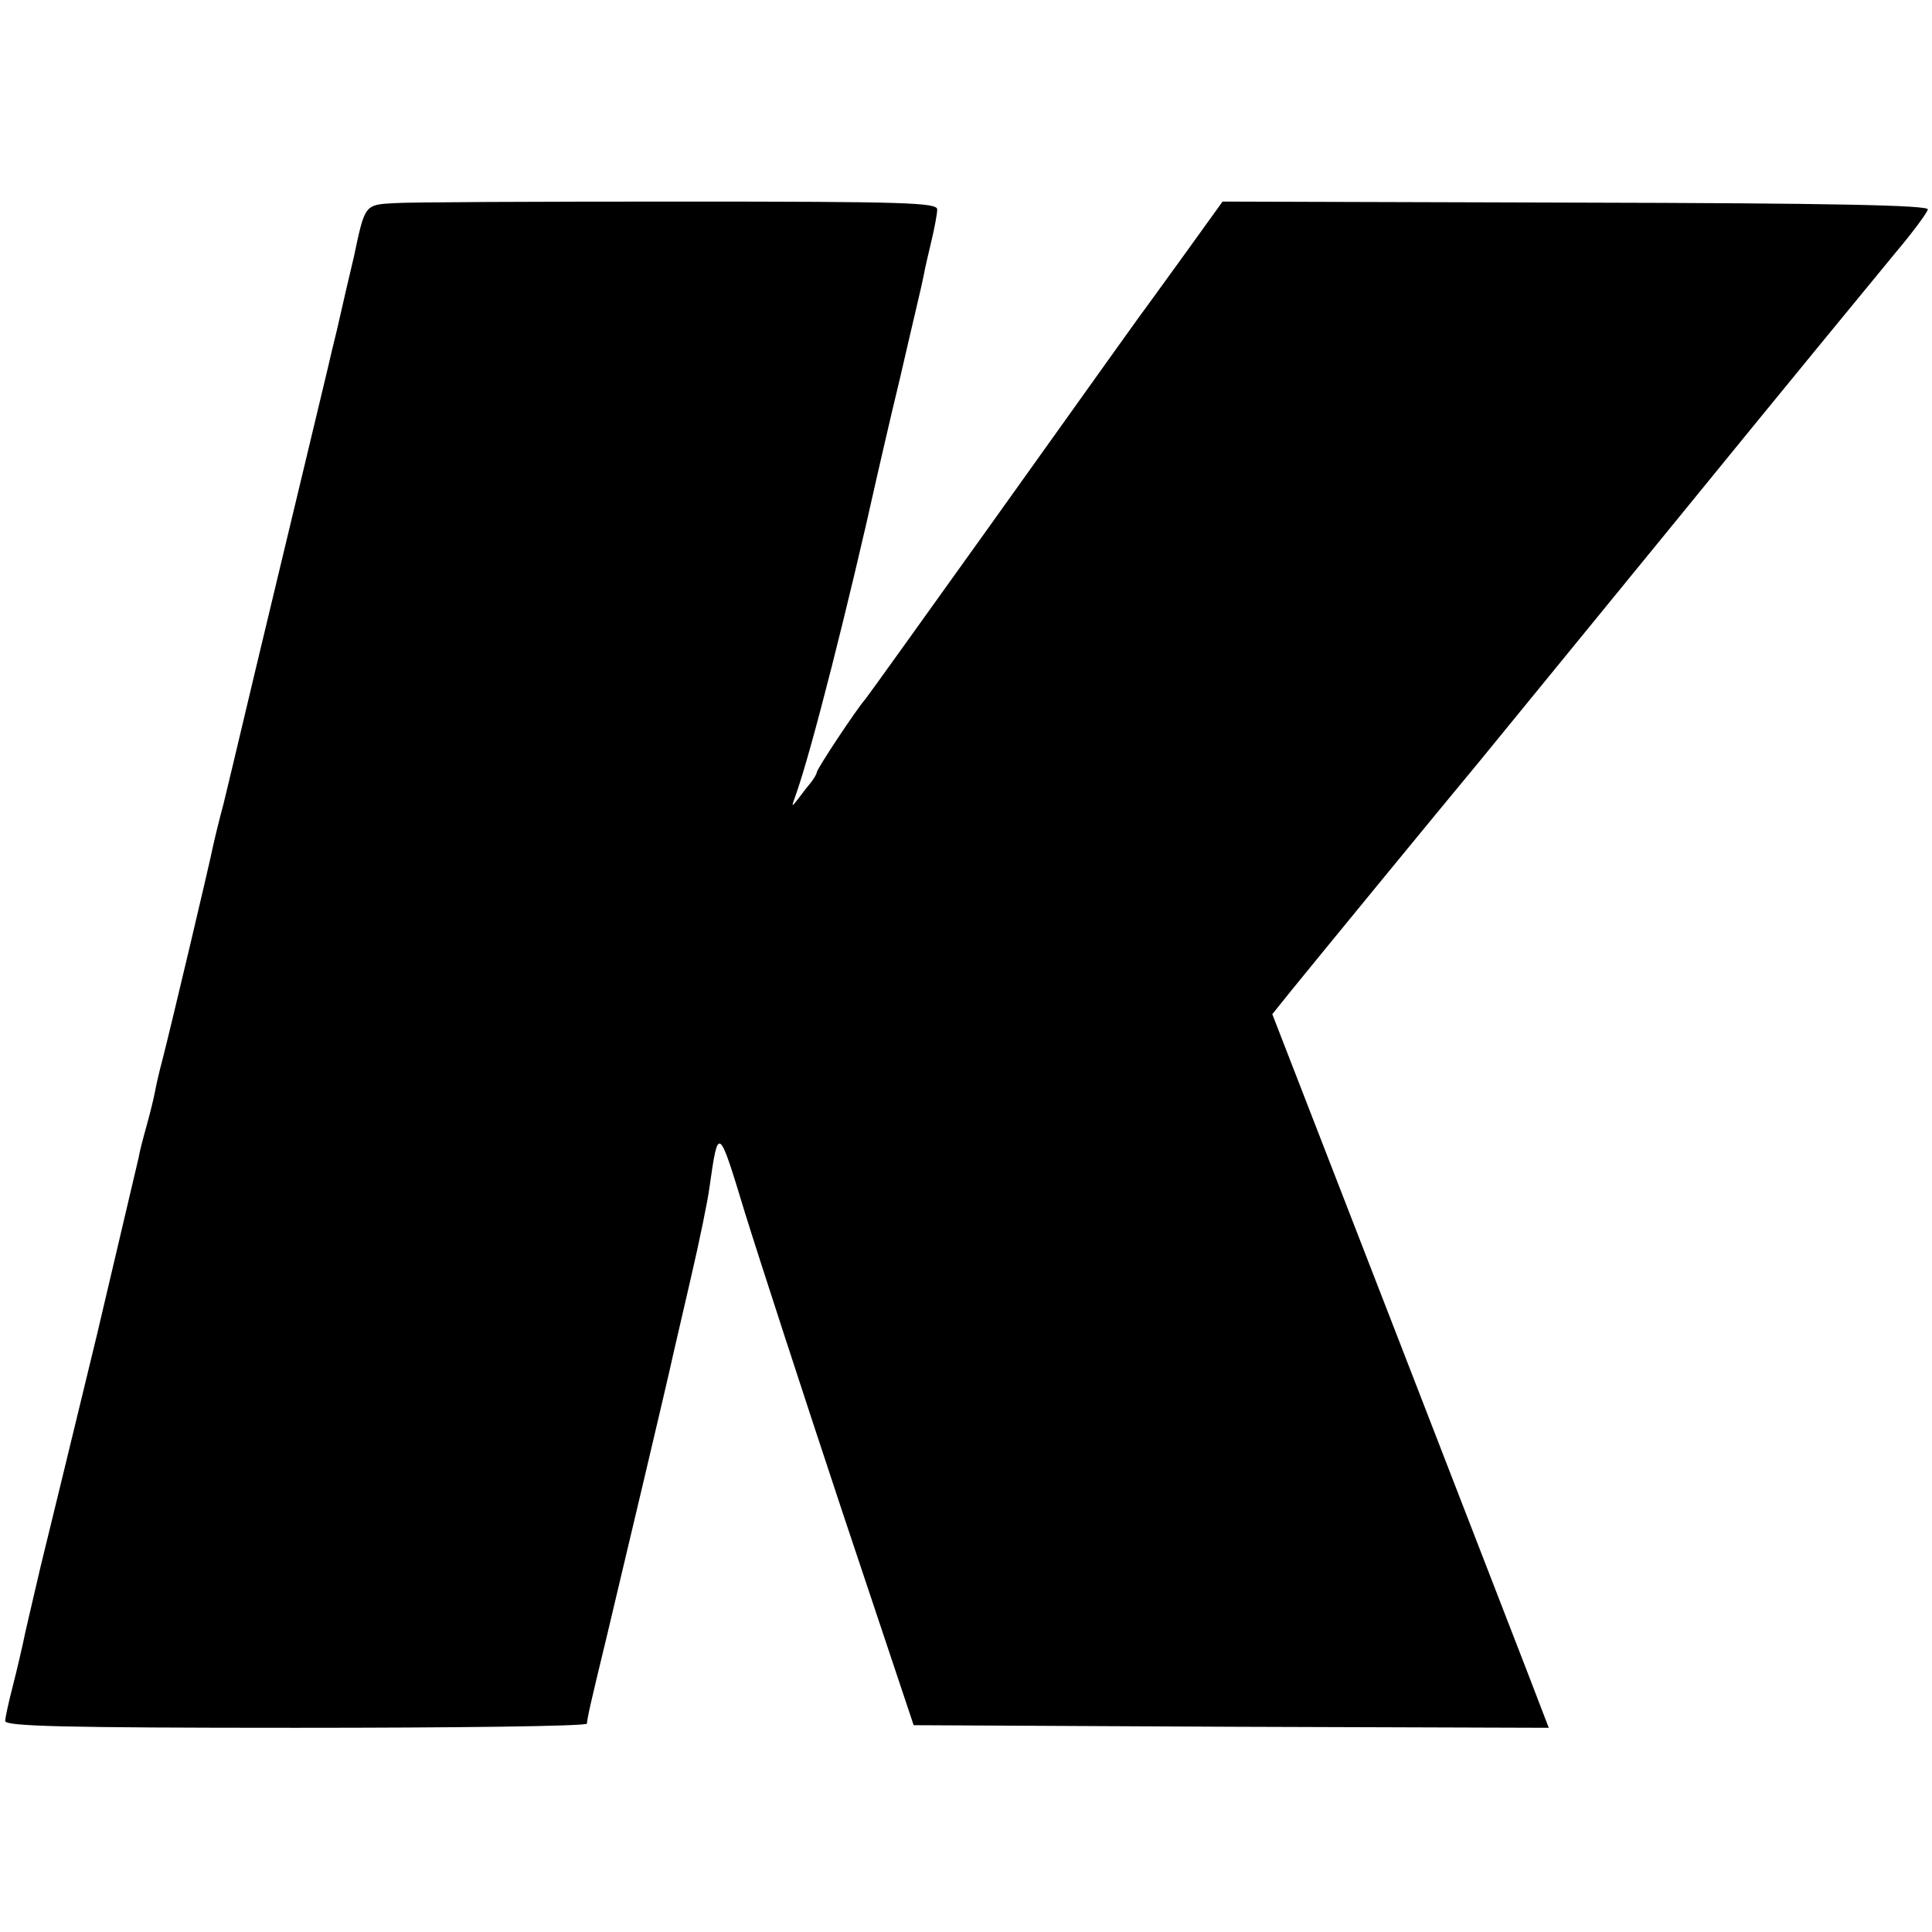 <?xml version="1.0" standalone="no"?>
<!DOCTYPE svg PUBLIC "-//W3C//DTD SVG 20010904//EN"
 "http://www.w3.org/TR/2001/REC-SVG-20010904/DTD/svg10.dtd">
<svg version="1.0" xmlns="http://www.w3.org/2000/svg"
 width="369pt" height="369pt" viewBox="0 0 369 369"
 preserveAspectRatio="xMidYMid meet">
<g transform="translate(0,369) scale(0.1,-0.1)"
fill="#000000" stroke="none">
<path d="M753 3302 c-57 -3 -56 -3 -77 -102 -3 -14 -13 -54 -21 -90 -8 -36
-17 -74 -20 -85 -4 -19 -44 -184 -146 -610 -22 -93 -42 -177 -44 -185 -2 -8
-10 -42 -18 -75 -9 -33 -18 -71 -21 -85 -5 -26 -78 -335 -96 -405 -6 -22 -12
-49 -14 -60 -2 -11 -9 -40 -16 -65 -7 -25 -14 -52 -15 -60 -2 -8 -20 -85 -40
-170 -20 -85 -38 -162 -40 -170 -4 -16 -57 -236 -107 -440 -16 -69 -32 -136
-34 -148 -3 -13 -11 -49 -19 -80 -8 -31 -15 -62 -15 -69 0 -10 109 -13 555
-13 305 0 555 3 556 8 1 12 5 31 38 167 30 126 120 505 126 535 2 8 17 74 34
147 17 73 33 151 36 175 17 119 17 119 68 -49 27 -87 110 -342 185 -568 l137
-410 607 -3 606 -2 -18 47 c-10 27 -129 333 -264 682 l-246 634 37 46 c34 42
279 341 358 436 18 22 191 234 384 470 193 237 378 462 411 502 33 39 61 77
62 83 2 8 -181 12 -672 13 l-675 2 -72 -100 c-40 -55 -78 -108 -85 -117 -18
-25 -31 -43 -288 -403 -126 -176 -232 -324 -237 -330 -17 -19 -93 -134 -93
-140 0 -3 -5 -11 -10 -18 -6 -7 -17 -21 -25 -32 -14 -18 -14 -18 -4 10 29 82
100 362 154 605 2 8 21 93 44 188 22 96 43 183 45 195 2 12 9 42 15 67 6 25
11 52 11 60 0 13 -61 15 -493 15 -270 0 -516 -1 -544 -3z"/>
</g>
</svg>

